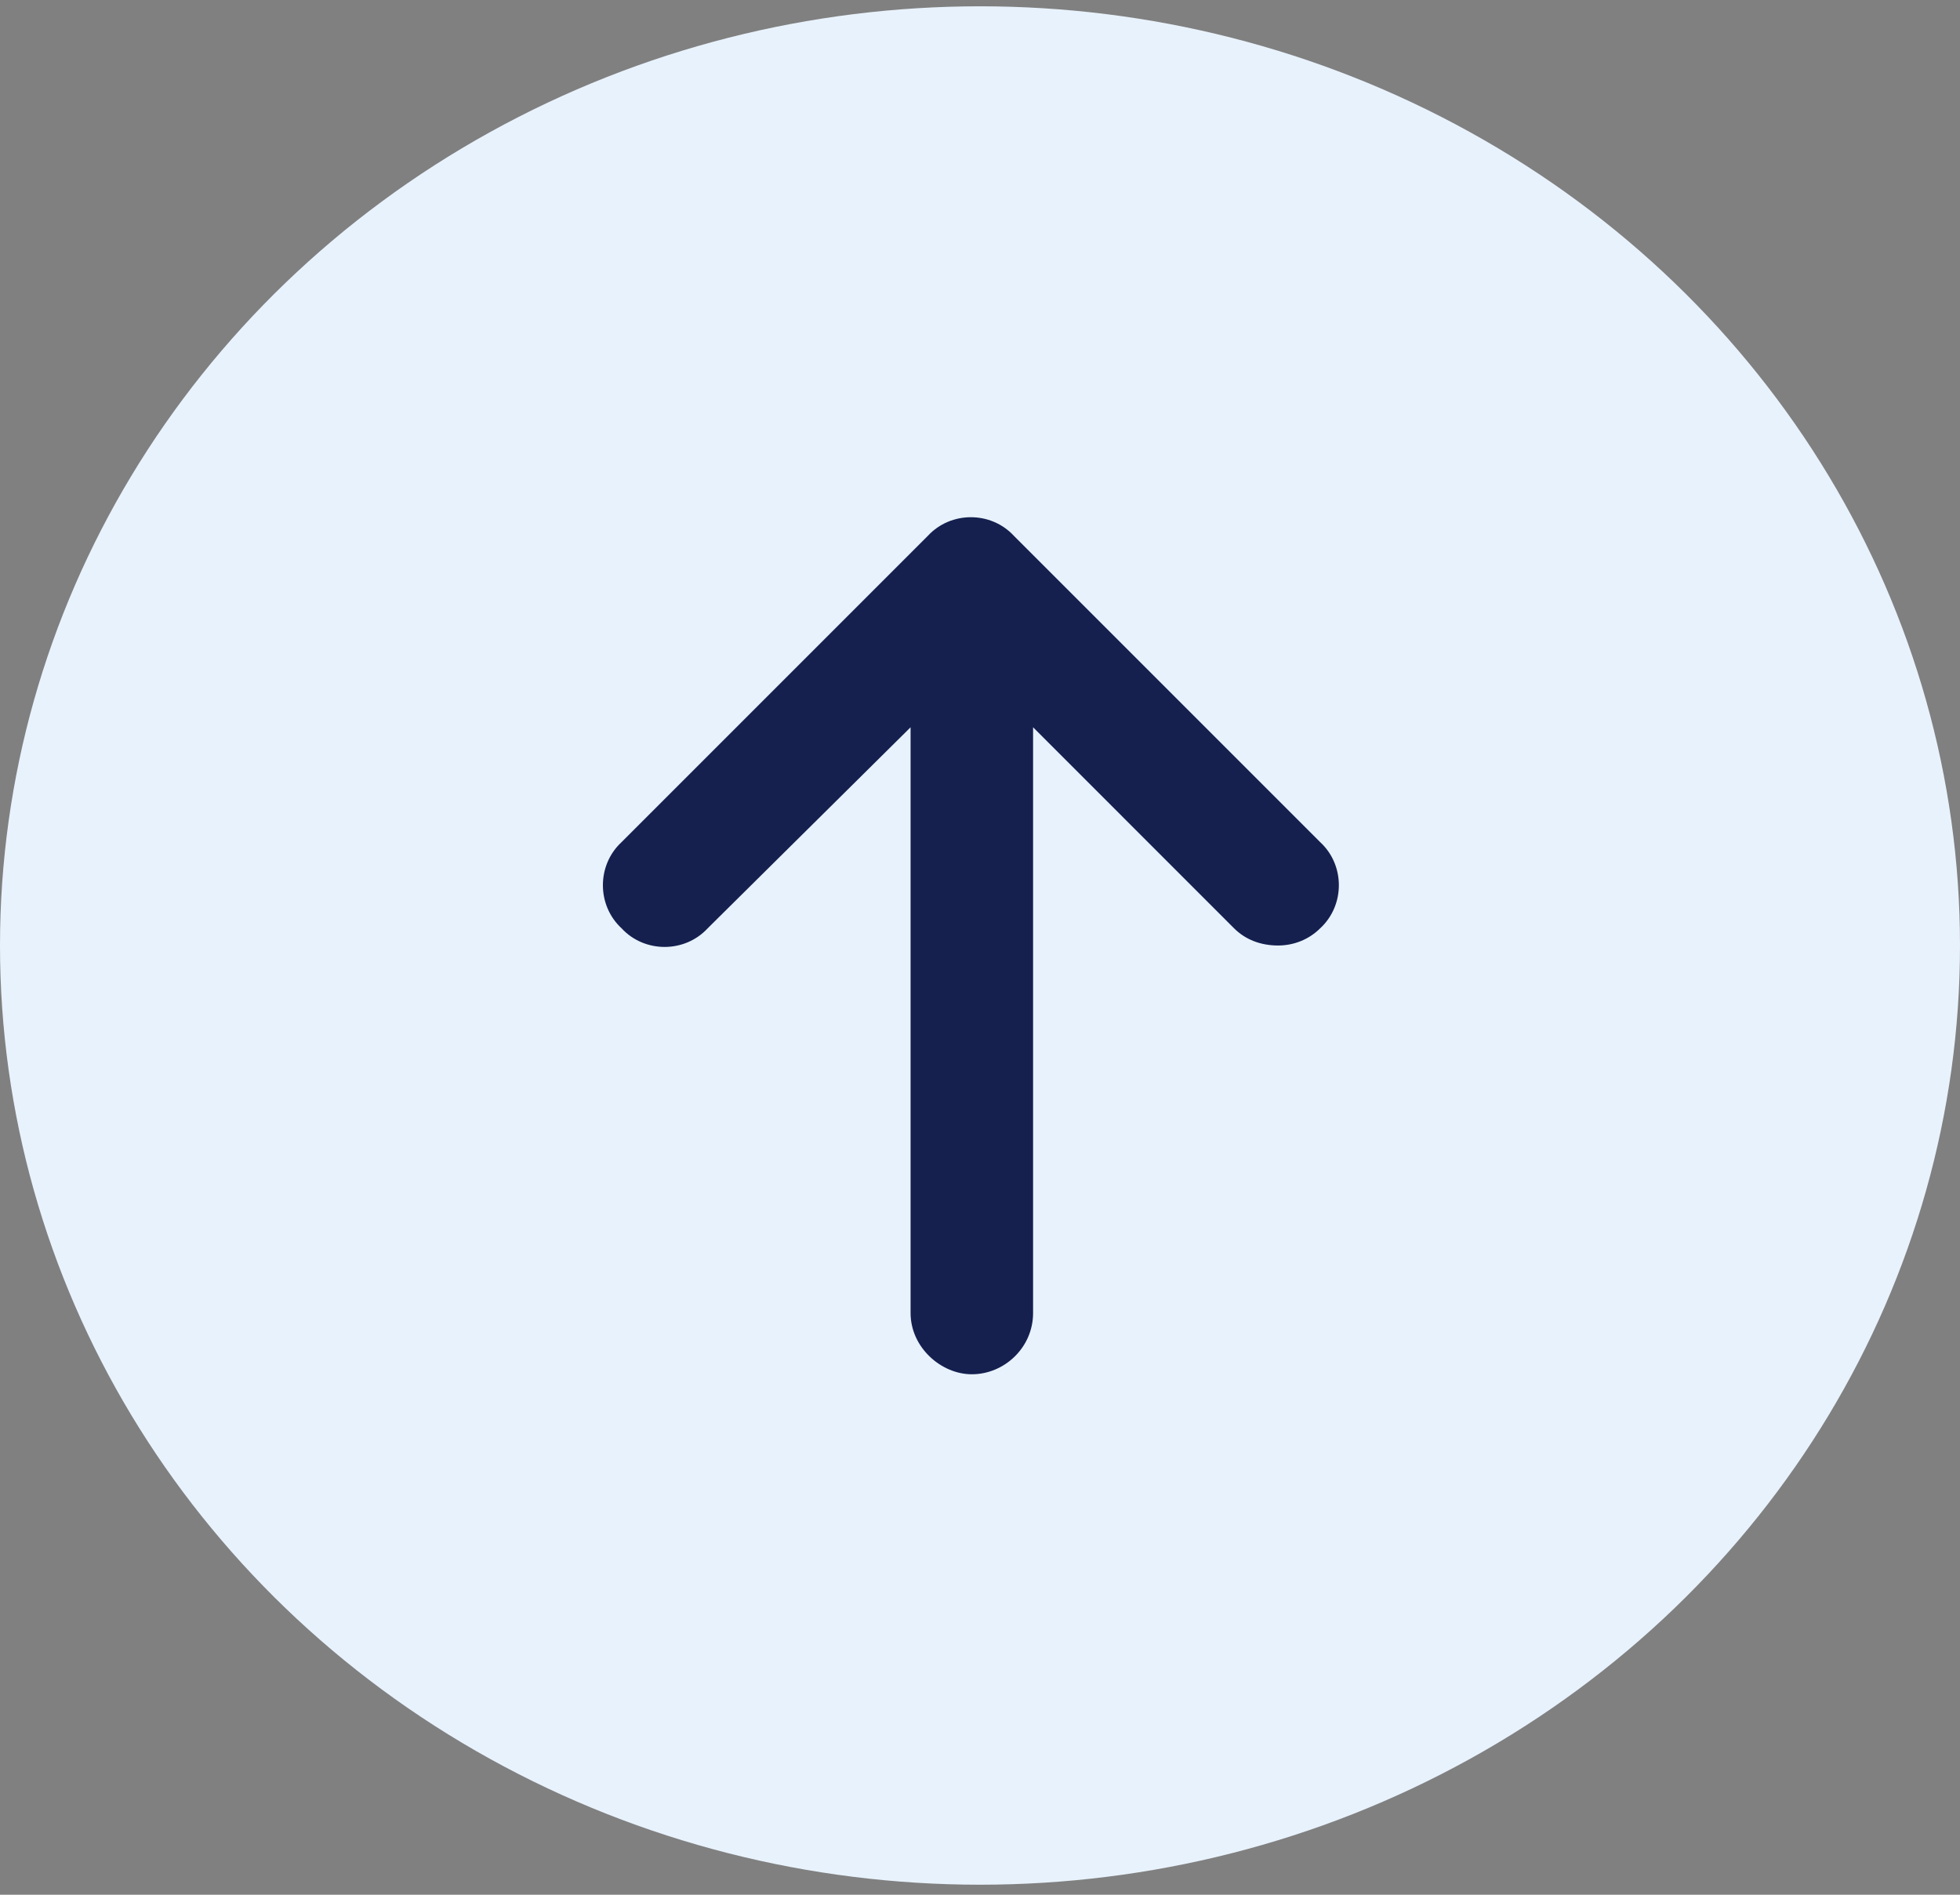 <svg width="60" height="58" viewBox="0 0 60 58" fill="none" xmlns="http://www.w3.org/2000/svg">
<rect x="0" y="0" width="60" height="58" fill="#808080" stroke="none"/>
<ellipse cx="30" cy="28.943" rx="30" ry="28.75" fill="#E8F2FC"/>
<path d="M40.414 28.416C40.062 28.767 39.594 28.943 39.125 28.943C38.598 28.943 38.129 28.767 37.777 28.416L31.625 22.263V40.193C31.625 41.248 30.746 42.068 29.75 42.068C28.812 42.068 27.875 41.248 27.875 40.193V22.263L21.664 28.416C20.961 29.177 19.73 29.177 19.027 28.416C18.266 27.712 18.266 26.482 19.027 25.779L28.402 16.404C29.105 15.642 30.336 15.642 31.039 16.404L40.414 25.779C41.176 26.482 41.176 27.712 40.414 28.416Z" fill="#15204F"/>
</svg>
